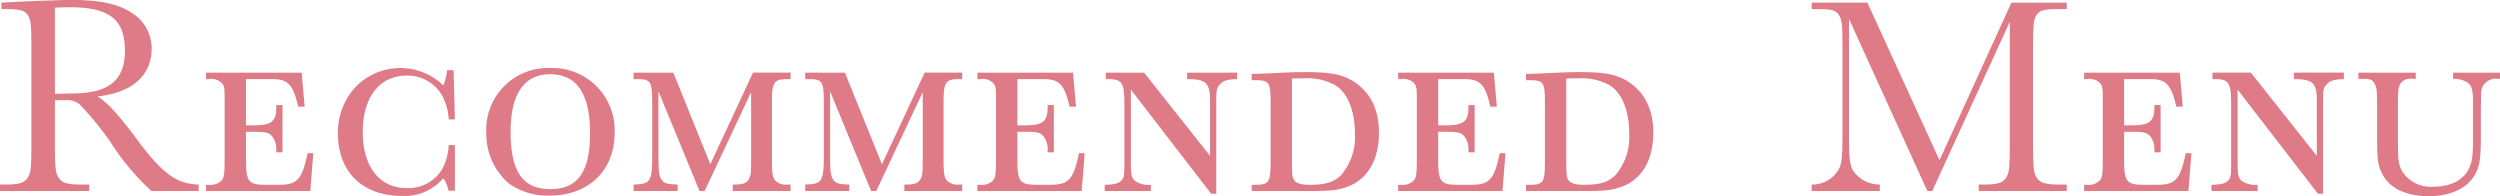 <svg xmlns="http://www.w3.org/2000/svg" width="369.998" height="29.04" viewBox="0 0 369.998 29.04">
  <defs>
    <style>
      .cls-1 {
        fill: #de7b87;
        fill-rule: evenodd;
      }
    </style>
  </defs>
  <path id="Recommended_Menu" data-name="Recommended  Menu" class="cls-1" d="M805.716,1899.39v-0.96c-3.12-.08-5.159-1.48-8.6-5.96-3.119-4.24-4.839-6.16-6.4-7.08,5.119-.52,8.039-3.08,8.039-7.08a6.17,6.17,0,0,0-3-5.32c-1.919-1.28-4.719-1.88-8.878-1.88-1.04,0-4.439.12-6.479,0.2l-3.879.2v0.96h0.68c2.039,0,2.759.2,3.2,0.84,0.48,0.76.56,1.36,0.56,5.16v13.68c0,3.88-.08,4.56-0.56,5.28-0.48.76-1.32,1-3.2,1h-0.88v0.96h13.2v-0.96H788.2c-1.88,0-2.72-.24-3.2-1-0.48-.72-0.56-1.4-0.56-5.28v-6.2H786a2.879,2.879,0,0,1,2.08.6,46.036,46.036,0,0,1,4.479,5.44,36.621,36.621,0,0,0,6.159,7.4h7Zm-21.277-14.4v-12.72c1-.08,1.48-0.08,2.16-0.08,5.919,0,8.2,1.8,8.2,6.44,0,4.32-2.32,6.28-7.639,6.32l-1.96.04h-0.76Zm37.4,8.8c-0.84,3.96-1.519,4.68-4.319,4.68h-1.76c-2.719,0-3.039-.4-3.039-3.88v-3.96h1.24c1.759,0,2.159.12,2.639,0.68a3.075,3.075,0,0,1,.6,2.08v0.28h0.92v-7H817.2v0.32c0,2.12-.72,2.68-3.359,2.68h-1.12v-6.84h3.959c2.28,0,3.04.88,3.76,4.08H821.4l-0.44-5.04H806.8v0.96h0.4a2.251,2.251,0,0,1,1.879.52c0.44,0.44.48,0.72,0.48,2.52v8.64c0,2.28-.08,2.84-0.4,3.28a2.391,2.391,0,0,1-2,.68H806.8v0.92h15.437l0.44-5.6h-0.84Zm20.88-1.2a8.262,8.262,0,0,1-.92,3.48,5.8,5.8,0,0,1-5.319,2.88c-4,0-6.479-3.16-6.479-8.28,0-5.16,2.48-8.36,6.479-8.36a5.872,5.872,0,0,1,5.759,4.08,8.509,8.509,0,0,1,.48,2.4h0.92l-0.2-7.28h-0.96a7.667,7.667,0,0,1-.56,2.24,9.194,9.194,0,0,0-13.2.48,9.9,9.9,0,0,0-2.4,6.64c0,5.68,3.639,9.24,9.438,9.24a7.484,7.484,0,0,0,6.159-2.6,4.3,4.3,0,0,1,.76,1.84h0.96v-6.76h-0.92Zm15.161-11.4a9.144,9.144,0,0,0-9.6,9.56,9.783,9.783,0,0,0,3.279,7.48,9.95,9.95,0,0,0,6.039,1.84c5.839,0,9.679-3.72,9.679-9.28A9.2,9.2,0,0,0,857.879,1881.19Zm-0.16.92c3.959,0,5.919,2.88,5.919,8.72,0,5.72-1.8,8.28-5.879,8.28s-5.879-2.6-5.879-8.48C851.88,1885.03,853.88,1882.11,857.719,1882.11Zm23.72,13.32-5.479-13.56h-5.879v0.96h0.44c2.159,0,2.319.28,2.319,3.8v7.16c0,4.24-.2,4.56-2.759,4.64v0.96H876.6v-0.96c-1.52-.04-1.92-0.16-2.32-0.64-0.44-.6-0.52-1.28-0.52-3.88v-9.28l6.079,14.76h0.76l6.879-14.64v9.68c0,2.4-.04,2.68-0.36,3.24s-0.92.76-2.04,0.76h-0.32v0.96h8.559v-0.96h-0.44a2.109,2.109,0,0,1-1.96-.76c-0.28-.48-0.36-1.08-0.36-3.12v-8.4c0-2.88.32-3.32,2.32-3.32h0.44v-0.96h-5.559Zm25.4,0-5.479-13.56h-5.879v0.96h0.44c2.159,0,2.319.28,2.319,3.8v7.16c0,4.24-.2,4.56-2.759,4.64v0.96H902v-0.96c-1.52-.04-1.92-0.16-2.32-0.64-0.44-.6-0.52-1.28-0.52-3.88v-9.28l6.079,14.76H906l6.879-14.64v9.68c0,2.4-.04,2.68-0.36,3.24s-0.92.76-2.04,0.76h-0.32v0.96h8.559v-0.96h-0.44a2.109,2.109,0,0,1-1.96-.76c-0.28-.48-0.36-1.08-0.36-3.12v-8.4c0-2.88.32-3.32,2.32-3.32h0.44v-0.96h-5.559ZM936,1893.79c-0.84,3.96-1.519,4.68-4.319,4.68h-1.76c-2.719,0-3.039-.4-3.039-3.88v-3.96h1.24c1.759,0,2.159.12,2.639,0.68a3.075,3.075,0,0,1,.6,2.08v0.28h0.92v-7h-0.92v0.32c0,2.12-.72,2.68-3.359,2.68h-1.12v-6.84h3.959c2.28,0,3.04.88,3.759,4.08h0.96l-0.44-5.04H920.961v0.96h0.4a2.251,2.251,0,0,1,1.879.52c0.44,0.44.48,0.72,0.48,2.52v8.64c0,2.28-.08,2.84-0.4,3.28a2.391,2.391,0,0,1-2,.68h-0.36v0.92H936.4l0.44-5.6H936Zm19.56,6h0.76v-13.8c0-1.52.08-1.88,0.52-2.36,0.48-.56,1.08-0.76,2.56-0.8v-0.96H952v0.96c2.8,0,3.4.56,3.4,3.16v8.2l-9.758-12.32h-5.679v0.96c2.479-.04,2.759.4,2.759,3.96v8.36c0,1.76-.04,2.12-0.28,2.48-0.4.6-1.039,0.8-2.639,0.84v0.92h6.839v-0.92a3.55,3.55,0,0,1-2.32-.56c-0.52-.4-0.64-0.84-0.64-2.76v-10.76Zm6-16.8h0.52c2.079,0,2.279.32,2.279,3.36v8.6c0,3.16-.2,3.52-2.279,3.52h-0.52v0.92H969.6c3.4,0,4.36-.08,5.679-0.48,3.28-1,5.12-3.92,5.12-8.16,0-3.52-1.36-6.16-4-7.72-1.6-.92-3.319-1.24-6.959-1.24-1.119,0-2.279.04-3.959,0.12l-1.72.08-2.2.08v0.92Zm5.959-.24c0.84-.04,1.24-0.04,1.759-0.04a8.549,8.549,0,0,1,4.68,1.04c1.8,1.12,2.879,3.76,2.879,7.16a8.62,8.62,0,0,1-2.039,6.12c-1.04,1.04-2.28,1.44-4.68,1.44-1.279,0-2-.24-2.319-0.76-0.24-.4-0.28-0.92-0.28-2.92v-12.04Zm30.758,11.04c-0.84,3.96-1.519,4.68-4.319,4.68H992.2c-2.719,0-3.039-.4-3.039-3.88v-3.96h1.24c1.759,0,2.159.12,2.639,0.68a3.075,3.075,0,0,1,.6,2.08v0.28h0.92v-7h-0.92v0.32c0,2.12-.72,2.68-3.359,2.68h-1.12v-6.84h3.959c2.28,0,3.04.88,3.759,4.08h0.96l-0.44-5.04H983.241v0.96h0.4a2.251,2.251,0,0,1,1.879.52c0.44,0.44.48,0.72,0.48,2.52v8.64c0,2.28-.08,2.84-0.4,3.28a2.391,2.391,0,0,1-2,.68h-0.36v0.92h15.437l0.44-5.6h-0.84Zm3.882-10.8h0.52c2.08,0,2.28.32,2.28,3.36v8.6c0,3.16-.2,3.52-2.28,3.52h-0.52v0.92h8.04c3.4,0,4.36-.08,5.68-0.48,3.28-1,5.12-3.92,5.12-8.16,0-3.52-1.36-6.16-4-7.72-1.6-.92-3.32-1.24-6.96-1.24-1.12,0-2.28.04-3.96,0.12l-1.72.08-2.2.08v0.92Zm5.96-.24c0.84-.04,1.24-0.04,1.76-0.04a8.549,8.549,0,0,1,4.68,1.04c1.8,1.12,2.88,3.76,2.88,7.16a8.616,8.616,0,0,1-2.04,6.12c-1.04,1.04-2.28,1.44-4.68,1.44-1.28,0-2-.24-2.32-0.76-0.24-.4-0.28-0.92-0.28-2.92v-12.04Zm55.24,12.08-10.68-23.32h-8.24v0.96h0.6c2.32,0,2.92.12,3.4,0.84s0.56,1.32.56,5.16v12.12c0,4.56-.12,5.2-1.12,6.36a4.483,4.483,0,0,1-3.44,1.48v0.96h10.08v-0.96a4.742,4.742,0,0,1-3.36-1.36c-1.08-1.08-1.2-1.76-1.2-6.36v-16.8l11.6,25.48h0.72l11.48-25.04v17.8c0,3.8-.08,4.56-0.56,5.28-0.48.76-1.32,1-3.2,1h-0.84v0.96h13.03v-0.96h-1.24c-1.87,0-2.75-.28-3.19-1-0.48-.72-0.56-1.48-0.56-5.28v-13.68c0-3.8.08-4.44,0.56-5.16,0.52-.72,1.08-0.84,3.43-0.84h1v-0.96H1074Zm36.44-1.04c-0.84,3.96-1.52,4.68-4.32,4.68h-1.76c-2.72,0-3.04-.4-3.04-3.88v-3.96h1.24c1.76,0,2.16.12,2.64,0.68a3.075,3.075,0,0,1,.6,2.08v0.28h0.92v-7h-0.92v0.32c0,2.12-.72,2.68-3.36,2.68h-1.12v-6.84h3.96c2.28,0,3.04.88,3.76,4.08h0.96l-0.44-5.04h-14.16v0.96h0.4a2.254,2.254,0,0,1,1.88.52c0.44,0.44.48,0.72,0.48,2.52v8.64c0,2.28-.08,2.84-0.4,3.28a2.393,2.393,0,0,1-2,.68h-0.36v0.92h15.44l0.44-5.6h-0.84Zm19.56,6h0.76v-13.8c0-1.52.08-1.88,0.52-2.36,0.48-.56,1.08-0.76,2.56-0.8v-0.96h-7.4v0.96c2.8,0,3.4.56,3.4,3.16v8.2l-9.76-12.32h-5.68v0.96c2.48-.04,2.76.4,2.76,3.96v8.36c0,1.76-.04,2.12-0.28,2.48-0.4.6-1.04,0.8-2.64,0.84v0.92h6.84v-0.92a3.55,3.55,0,0,1-2.32-.56c-0.52-.4-0.64-0.84-0.64-2.76v-10.76Zm20-17.92v0.92a3.823,3.823,0,0,1,2.04.48c0.76,0.52.92,1.08,0.92,3.28v4.32c0,3.16-.08,3.88-0.48,4.92-0.76,1.88-2.68,2.96-5.4,2.96a5.015,5.015,0,0,1-4.64-2.32c-0.56-1.12-.6-1.64-0.6-5.72v-3.76c0-2.48.04-2.88,0.4-3.48a1.79,1.79,0,0,1,1.8-.68h0.44v-0.92h-8.48v0.92h0.56c1.16,0,1.4.08,1.76,0.6,0.4,0.64.44,1,.44,3.56v3.68c0,4.4.08,4.96,0.88,6.44,1.12,2,3.52,3.08,6.8,3.08,3.2,0,5.64-1.16,6.8-3.16,0.72-1.32.88-2.36,0.88-6.04v-4.12c0.04-2.44.04-2.52,0.36-3.08a2.249,2.249,0,0,1,2.2-.96h0.28v-0.92h-6.96Z" transform="translate(-776.312 -1871.12)"/>
</svg>
